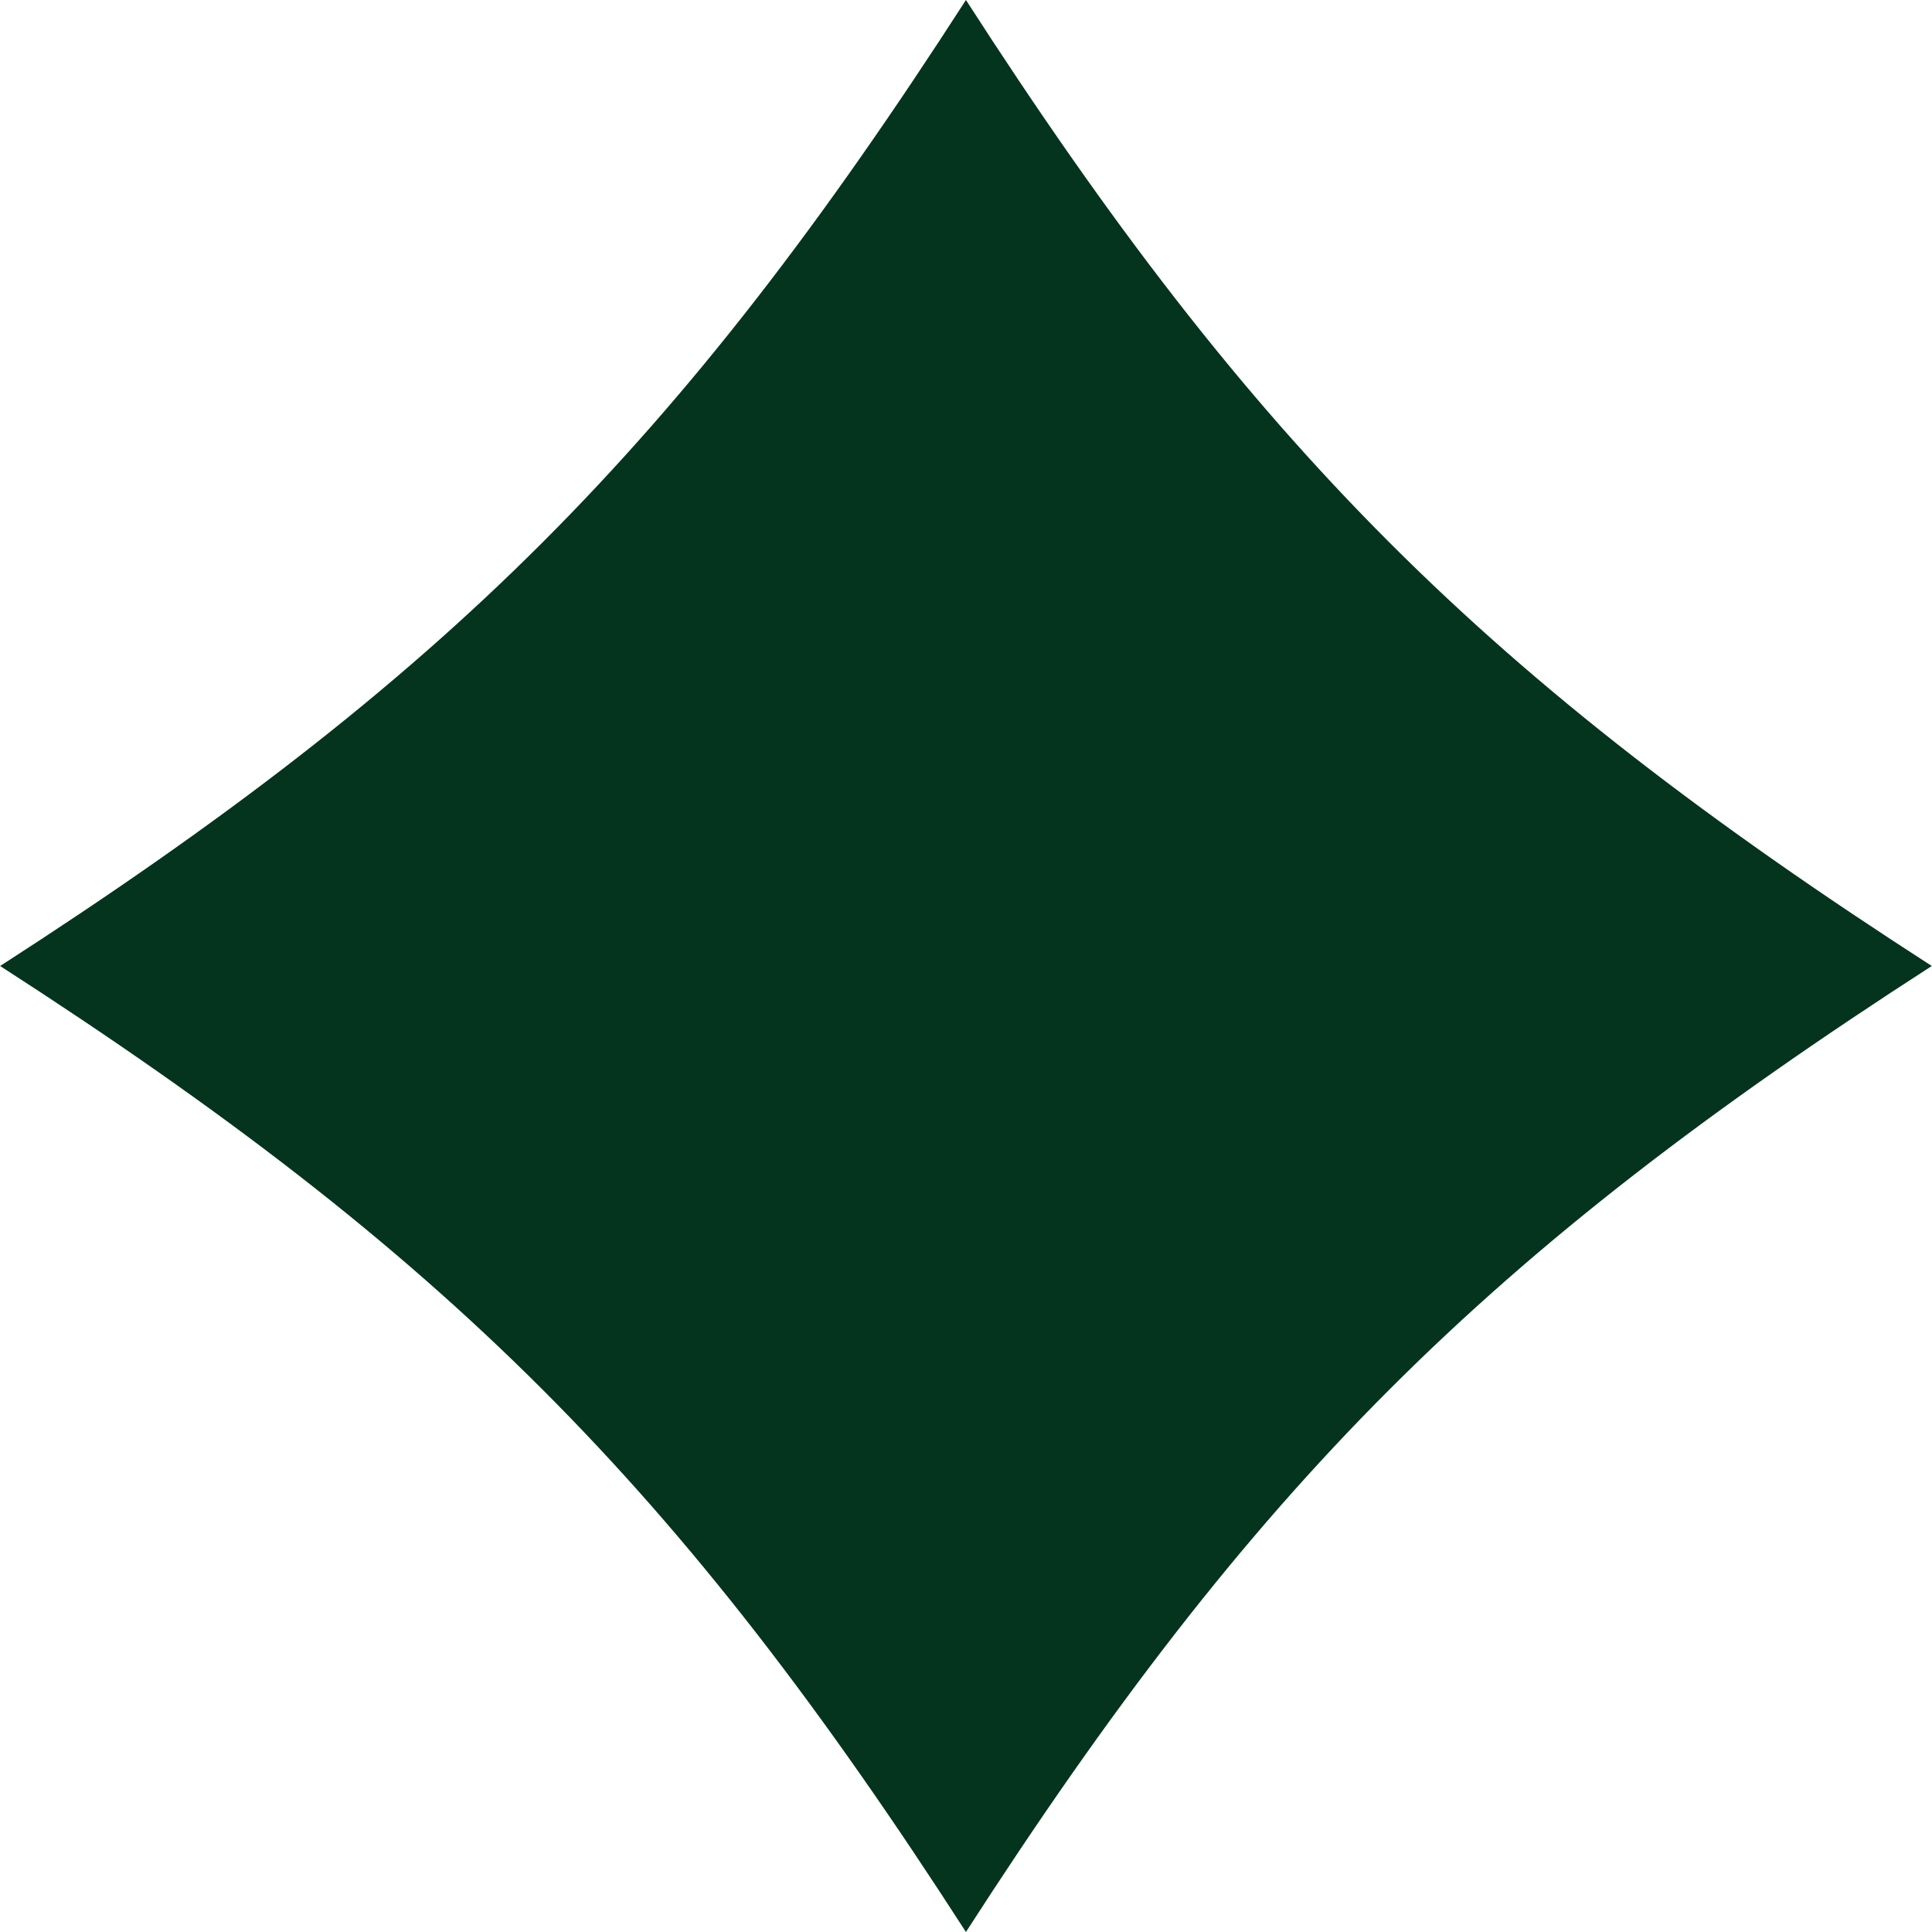 <svg width="64" height="64" viewBox="0 0 64 64" fill="none" xmlns="http://www.w3.org/2000/svg">
<path d="M63.993 32C49.226 41.516 41.513 49.231 31.998 64C22.484 49.231 14.771 41.516 0.004 32C14.77 22.484 22.484 14.769 31.998 0C41.513 14.769 49.226 22.484 63.993 32Z" fill="#04341E"/>
</svg>
